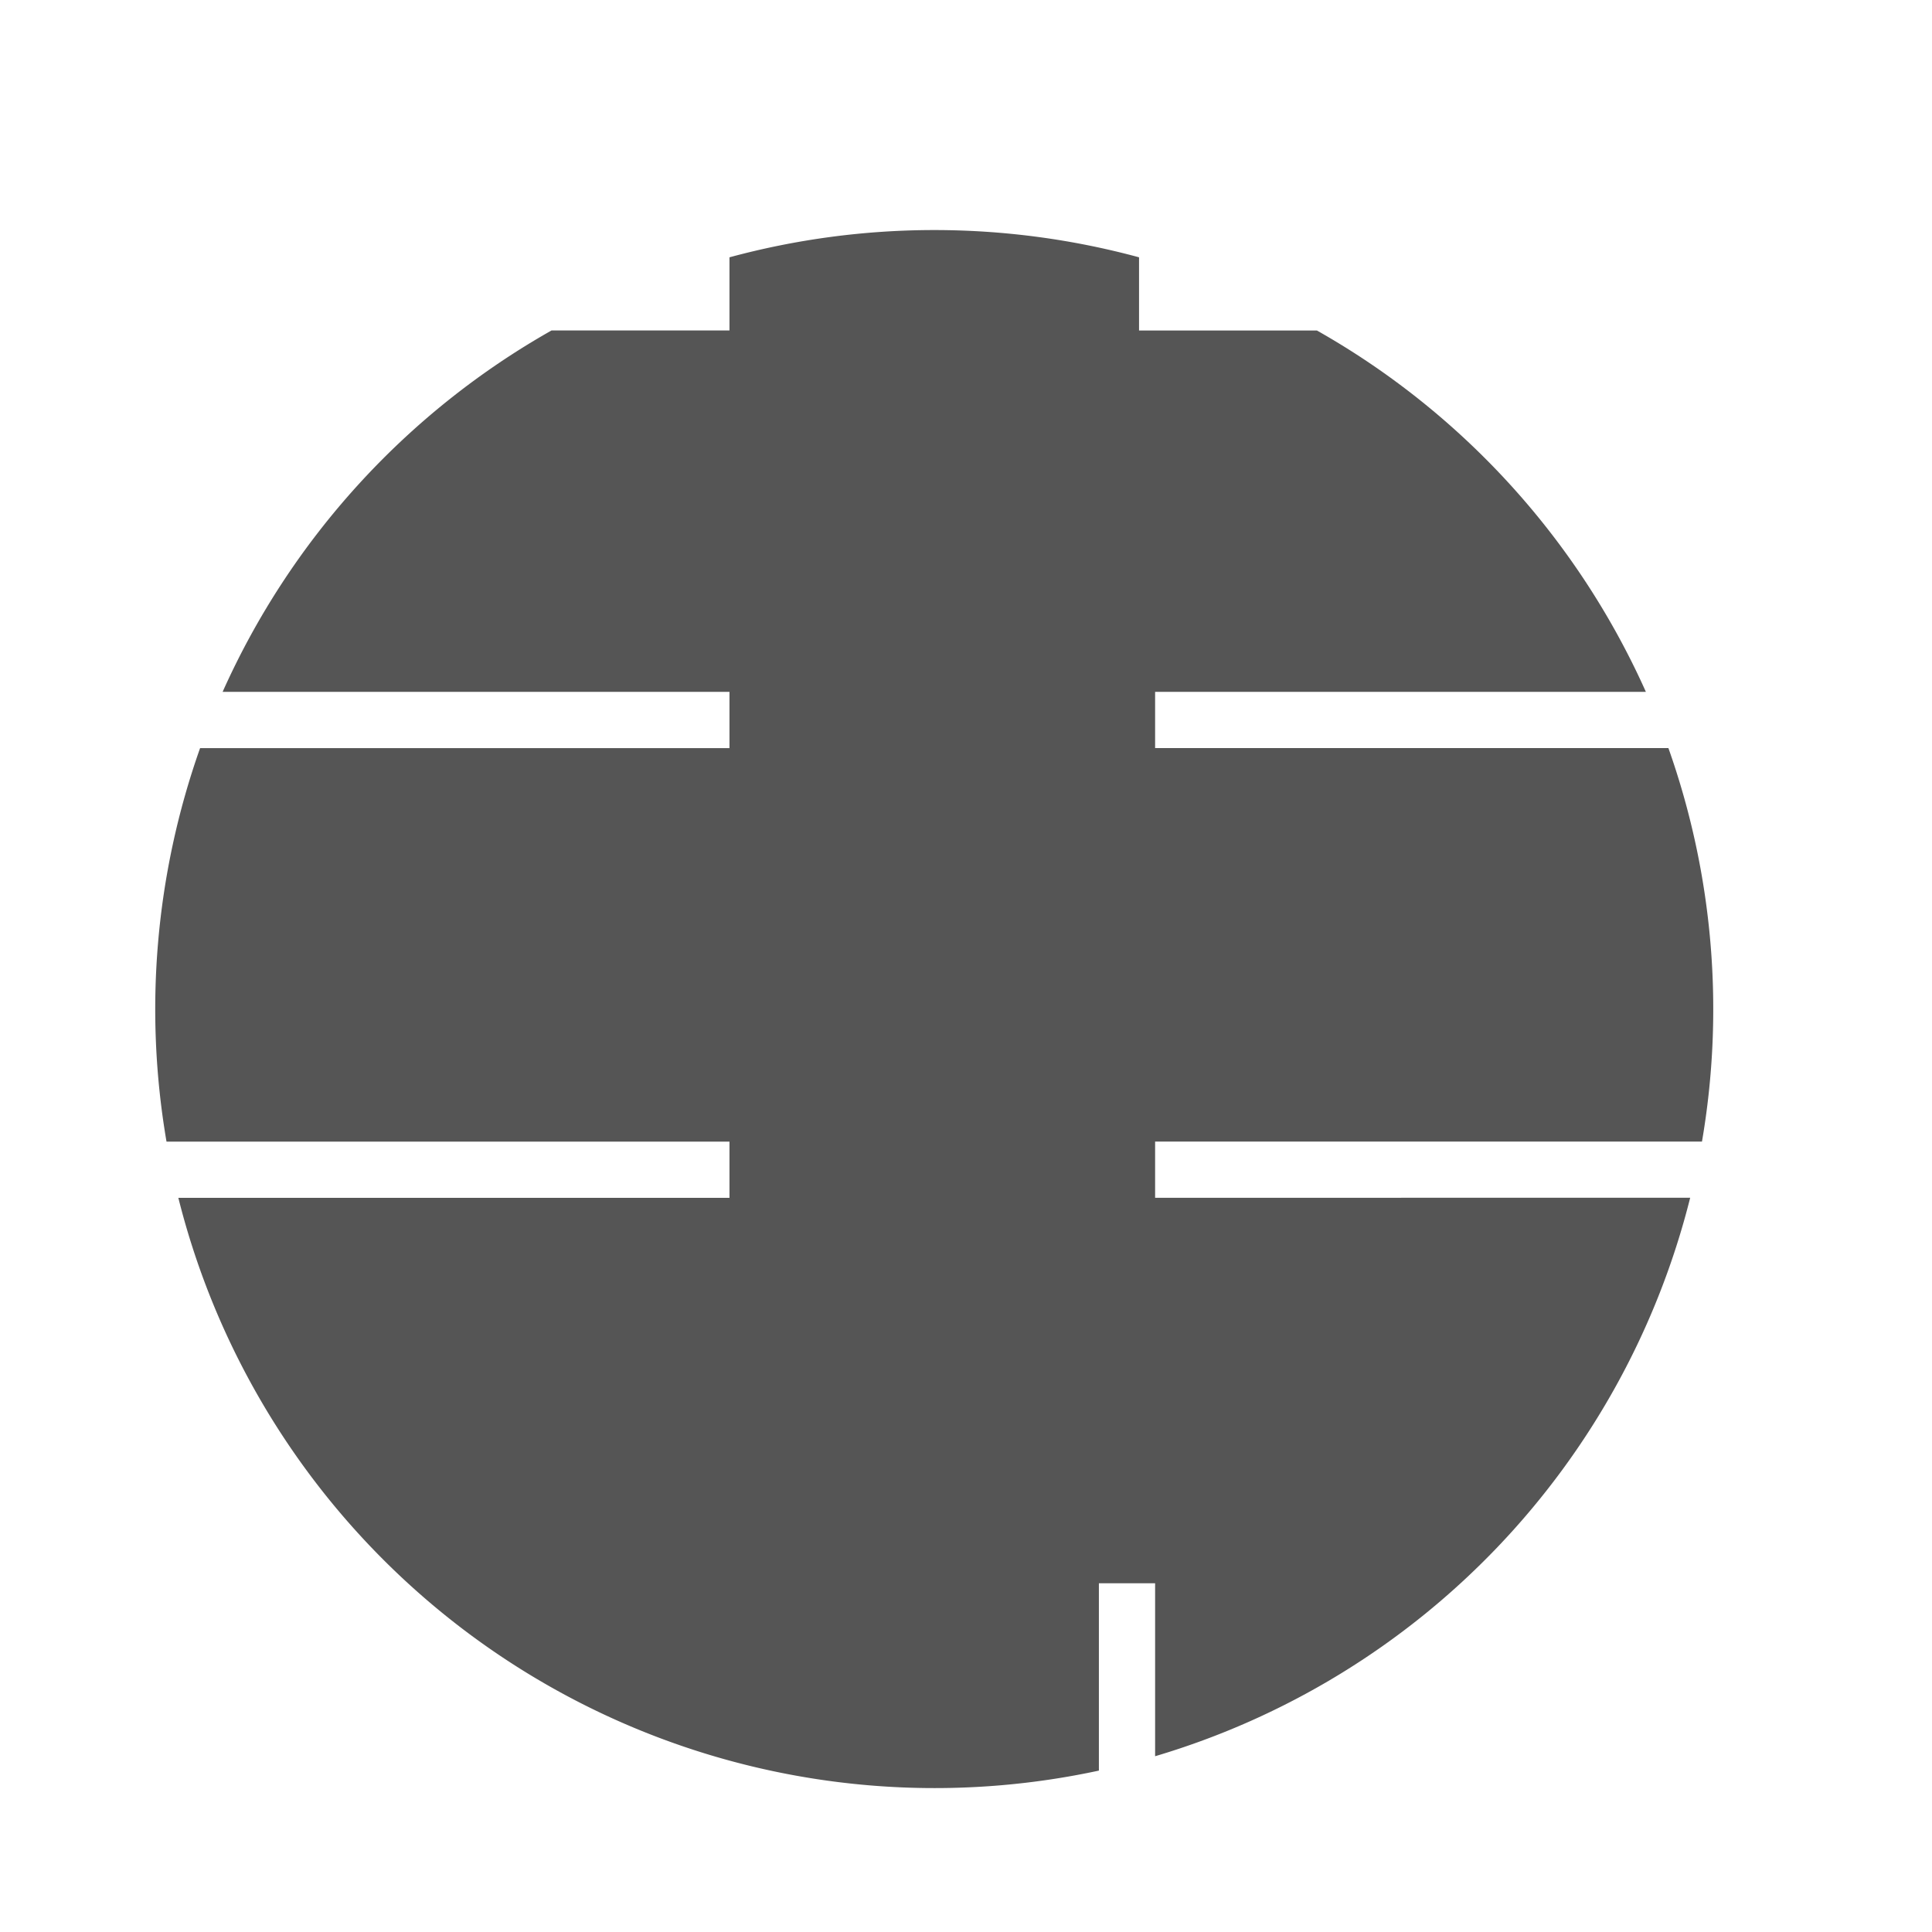 <svg id="layer1" xmlns="http://www.w3.org/2000/svg" viewBox="0 0 194.07 194.07"><defs><style>.cls-1{fill:#555;}</style></defs><path class="cls-1" d="M116.031,120.317V114.67h54.933a78.6,78.6,0,0,0-3.373-39.528h-51.56V69.5h49.3a78.563,78.563,0,0,0-33.043-36.3H114.418V25.847a78.645,78.645,0,0,0-41.142,0v7.346H55.405A78.565,78.565,0,0,0,22.361,69.5H73.276v5.647H20.1a78.623,78.623,0,0,0-3.374,39.528H73.276v5.647H17.914a78.325,78.325,0,0,0,92.47,57.536V159.038h5.647v17.376a78.388,78.388,0,0,0,53.748-56.1Z"/></svg>